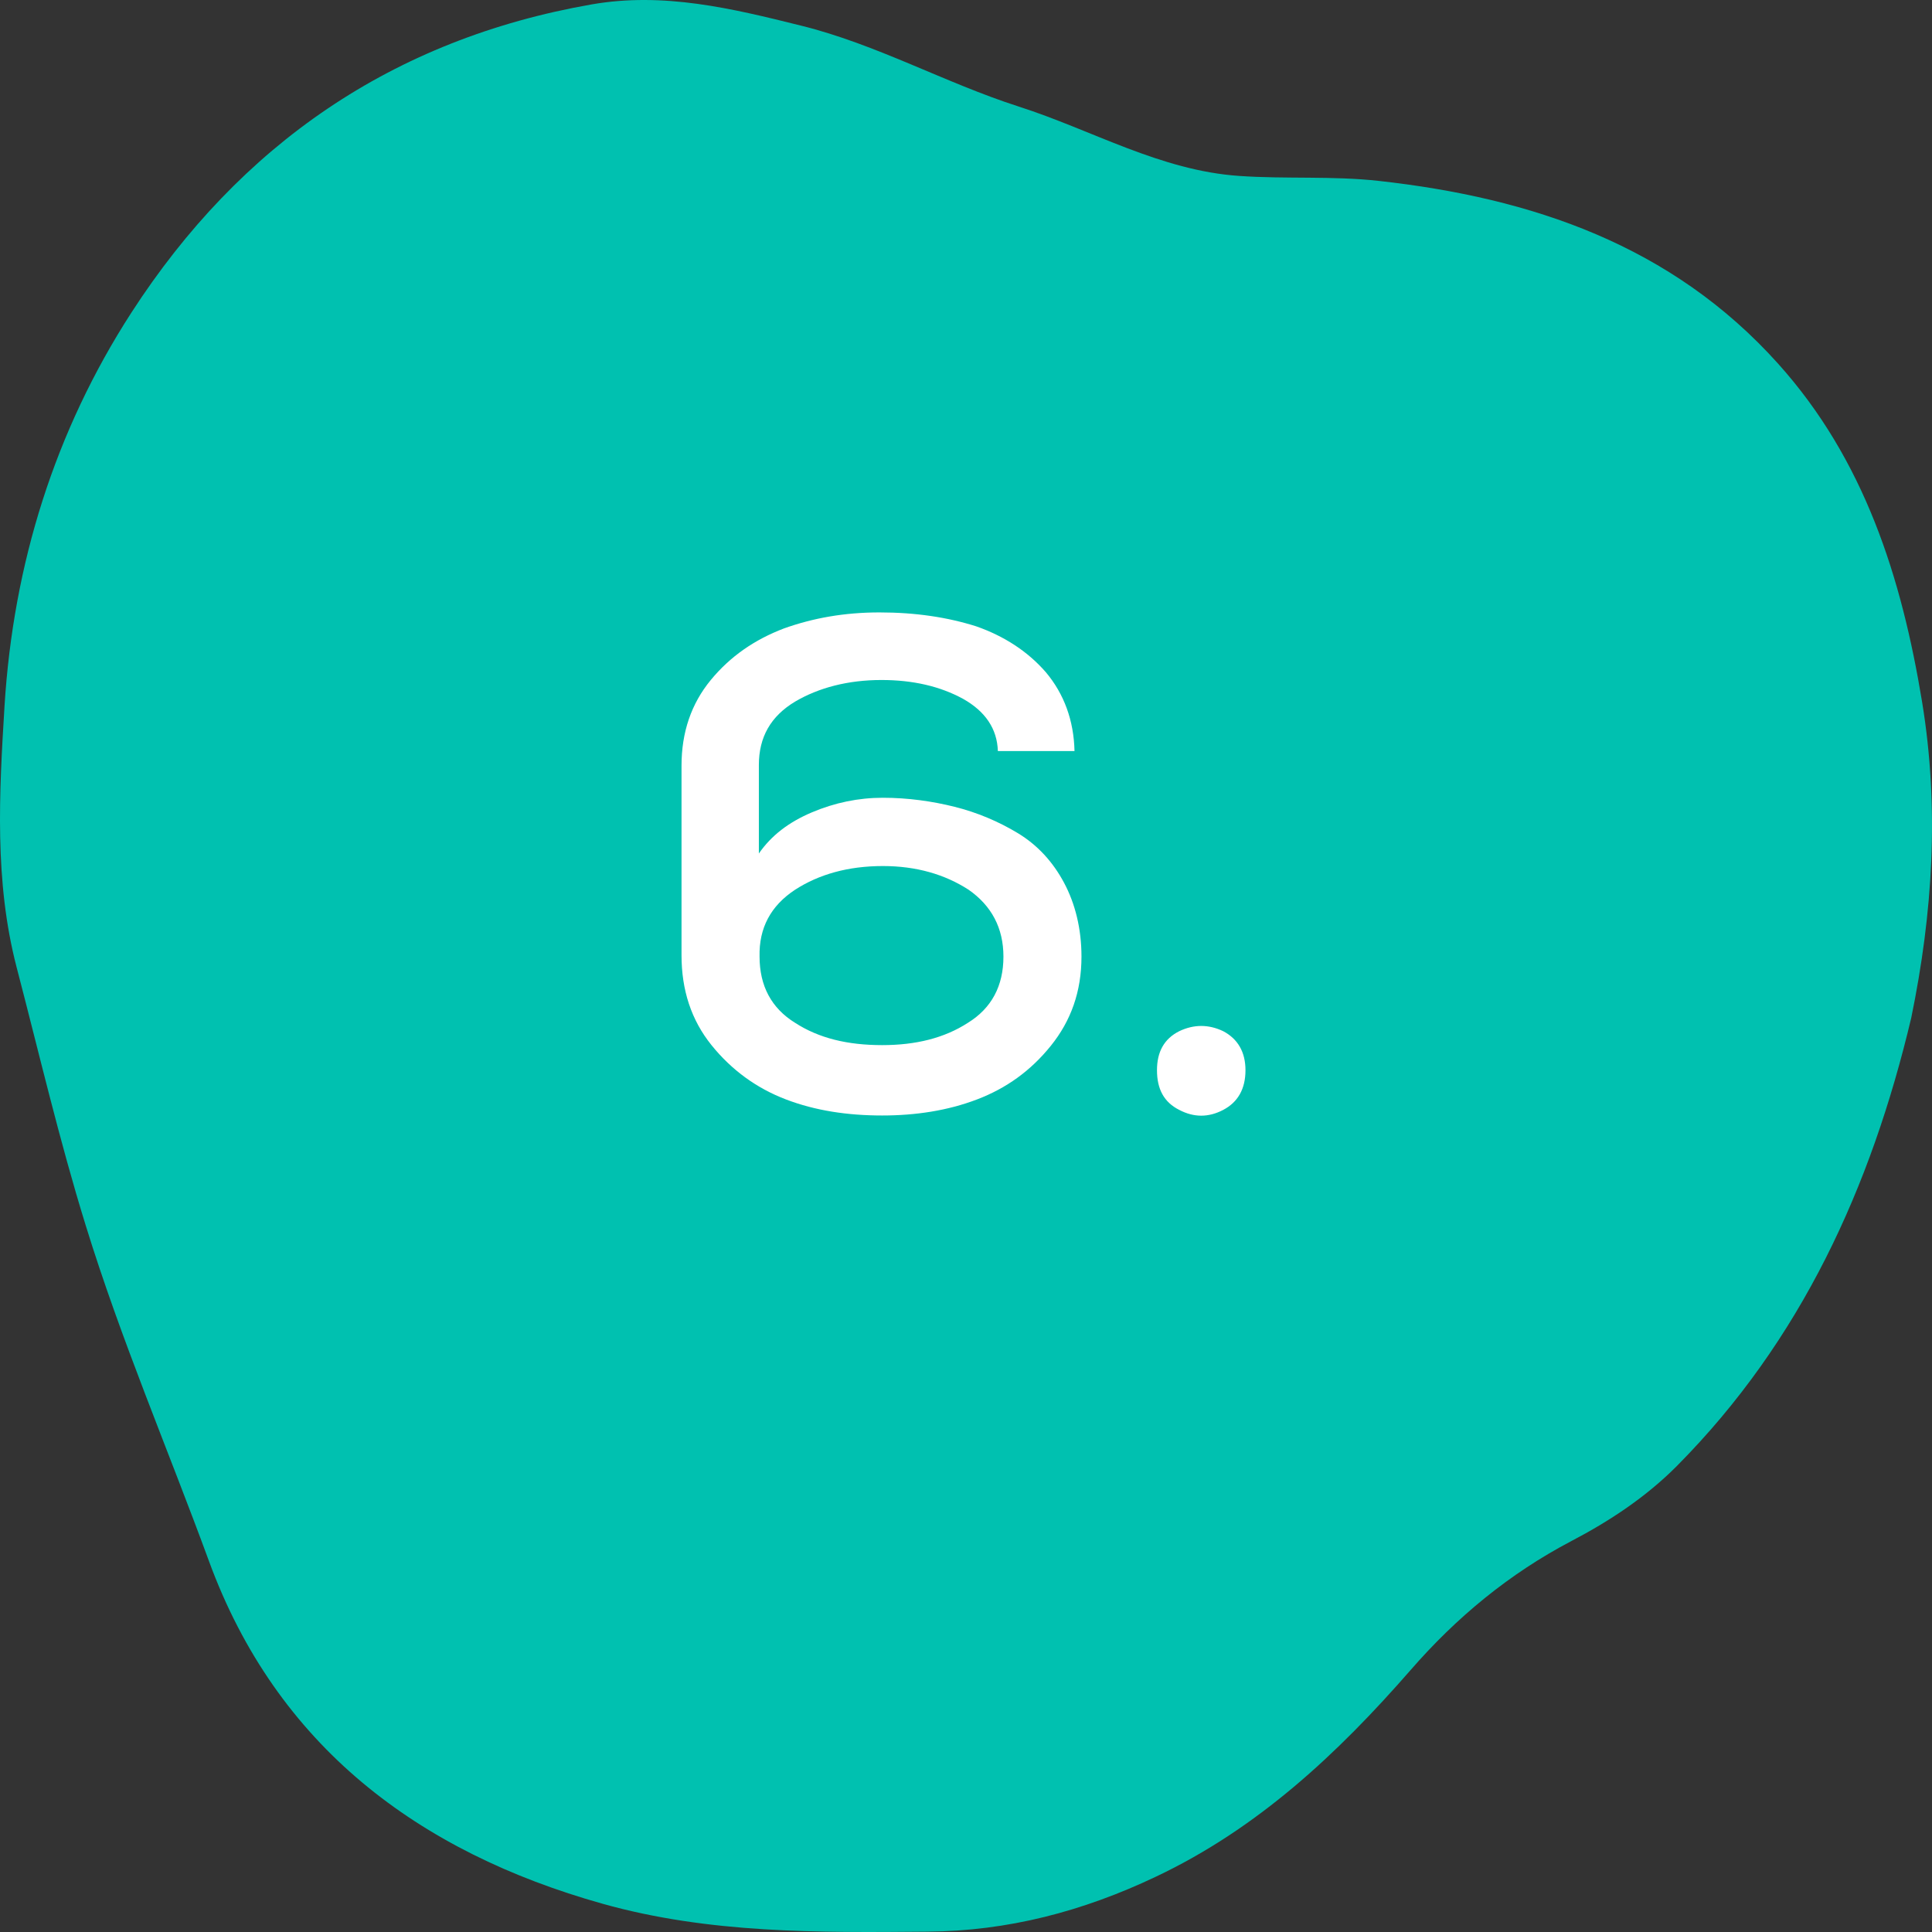 <svg xmlns="http://www.w3.org/2000/svg" width="61" height="61" viewBox="0 0 61 61" fill="none"><rect x="0" y="0" width="61" height="61" fill="#333333" stroke="none"/><path d="M60.344 32.14C59.078 37.477 56.872 42.324 52.953 46.278C51.977 47.262 50.825 48.023 49.613 48.657C47.648 49.689 45.978 51.071 44.531 52.737C42.228 55.375 39.715 57.73 36.489 59.257C34.186 60.349 31.823 60.971 29.279 60.989C25.831 61.02 22.377 61.05 19.025 60.108C13.195 58.472 8.734 55.116 6.6 49.296C5.304 45.759 3.815 42.288 2.706 38.69C1.874 36.004 1.235 33.257 0.523 30.534C-0.182 27.818 -0.025 25.047 0.143 22.288C0.421 17.809 1.729 13.614 4.152 9.865C7.577 4.571 12.399 1.239 18.675 0.14C20.954 -0.259 23.112 0.267 25.294 0.81C27.682 1.401 29.834 2.615 32.161 3.363C34.482 4.106 36.634 5.386 39.13 5.555C40.595 5.657 42.072 5.549 43.536 5.712C48.371 6.249 52.778 7.74 56.136 11.477C58.867 14.513 60.042 18.238 60.688 22.168C61.236 25.512 61.025 28.832 60.344 32.14Z" fill="#00C1B0"></path><path d="M23.96 24.154V26.948C24.356 26.376 24.906 25.958 25.632 25.65C26.358 25.342 27.106 25.188 27.876 25.188C28.668 25.188 29.438 25.298 30.142 25.474C30.846 25.65 31.528 25.936 32.144 26.31C32.76 26.684 33.244 27.212 33.596 27.872C33.948 28.532 34.146 29.324 34.146 30.204C34.146 31.304 33.816 32.228 33.178 33.02C32.54 33.812 31.77 34.362 30.846 34.714C29.922 35.066 28.91 35.22 27.854 35.22C26.754 35.22 25.742 35.066 24.818 34.714C23.894 34.362 23.102 33.79 22.464 32.998C21.826 32.206 21.518 31.26 21.518 30.16V24.176C21.518 23.12 21.826 22.218 22.442 21.47C23.058 20.722 23.828 20.194 24.752 19.842C25.676 19.512 26.666 19.336 27.766 19.336C28.91 19.336 29.922 19.49 30.824 19.776C31.704 20.084 32.452 20.568 33.024 21.228C33.596 21.91 33.904 22.746 33.926 23.714H31.506C31.484 23.01 31.11 22.46 30.406 22.064C29.68 21.668 28.822 21.47 27.832 21.47C26.776 21.47 25.852 21.712 25.104 22.152C24.334 22.614 23.96 23.274 23.96 24.154ZM27.854 32.998C28.91 32.998 29.812 32.778 30.56 32.294C31.308 31.832 31.682 31.128 31.682 30.204C31.682 29.302 31.308 28.598 30.582 28.092C29.834 27.608 28.932 27.344 27.876 27.344C26.776 27.344 25.852 27.608 25.104 28.092C24.334 28.598 23.96 29.302 23.982 30.204C23.982 31.128 24.356 31.832 25.104 32.294C25.852 32.778 26.754 32.998 27.854 32.998ZM36.53 33.79C36.53 33.218 36.75 32.8 37.234 32.558C37.696 32.338 38.158 32.338 38.62 32.558C39.082 32.8 39.324 33.218 39.324 33.79C39.324 34.384 39.082 34.802 38.62 35.044C38.158 35.286 37.696 35.286 37.234 35.044C36.75 34.802 36.53 34.384 36.53 33.79Z" fill="white"></path></svg>